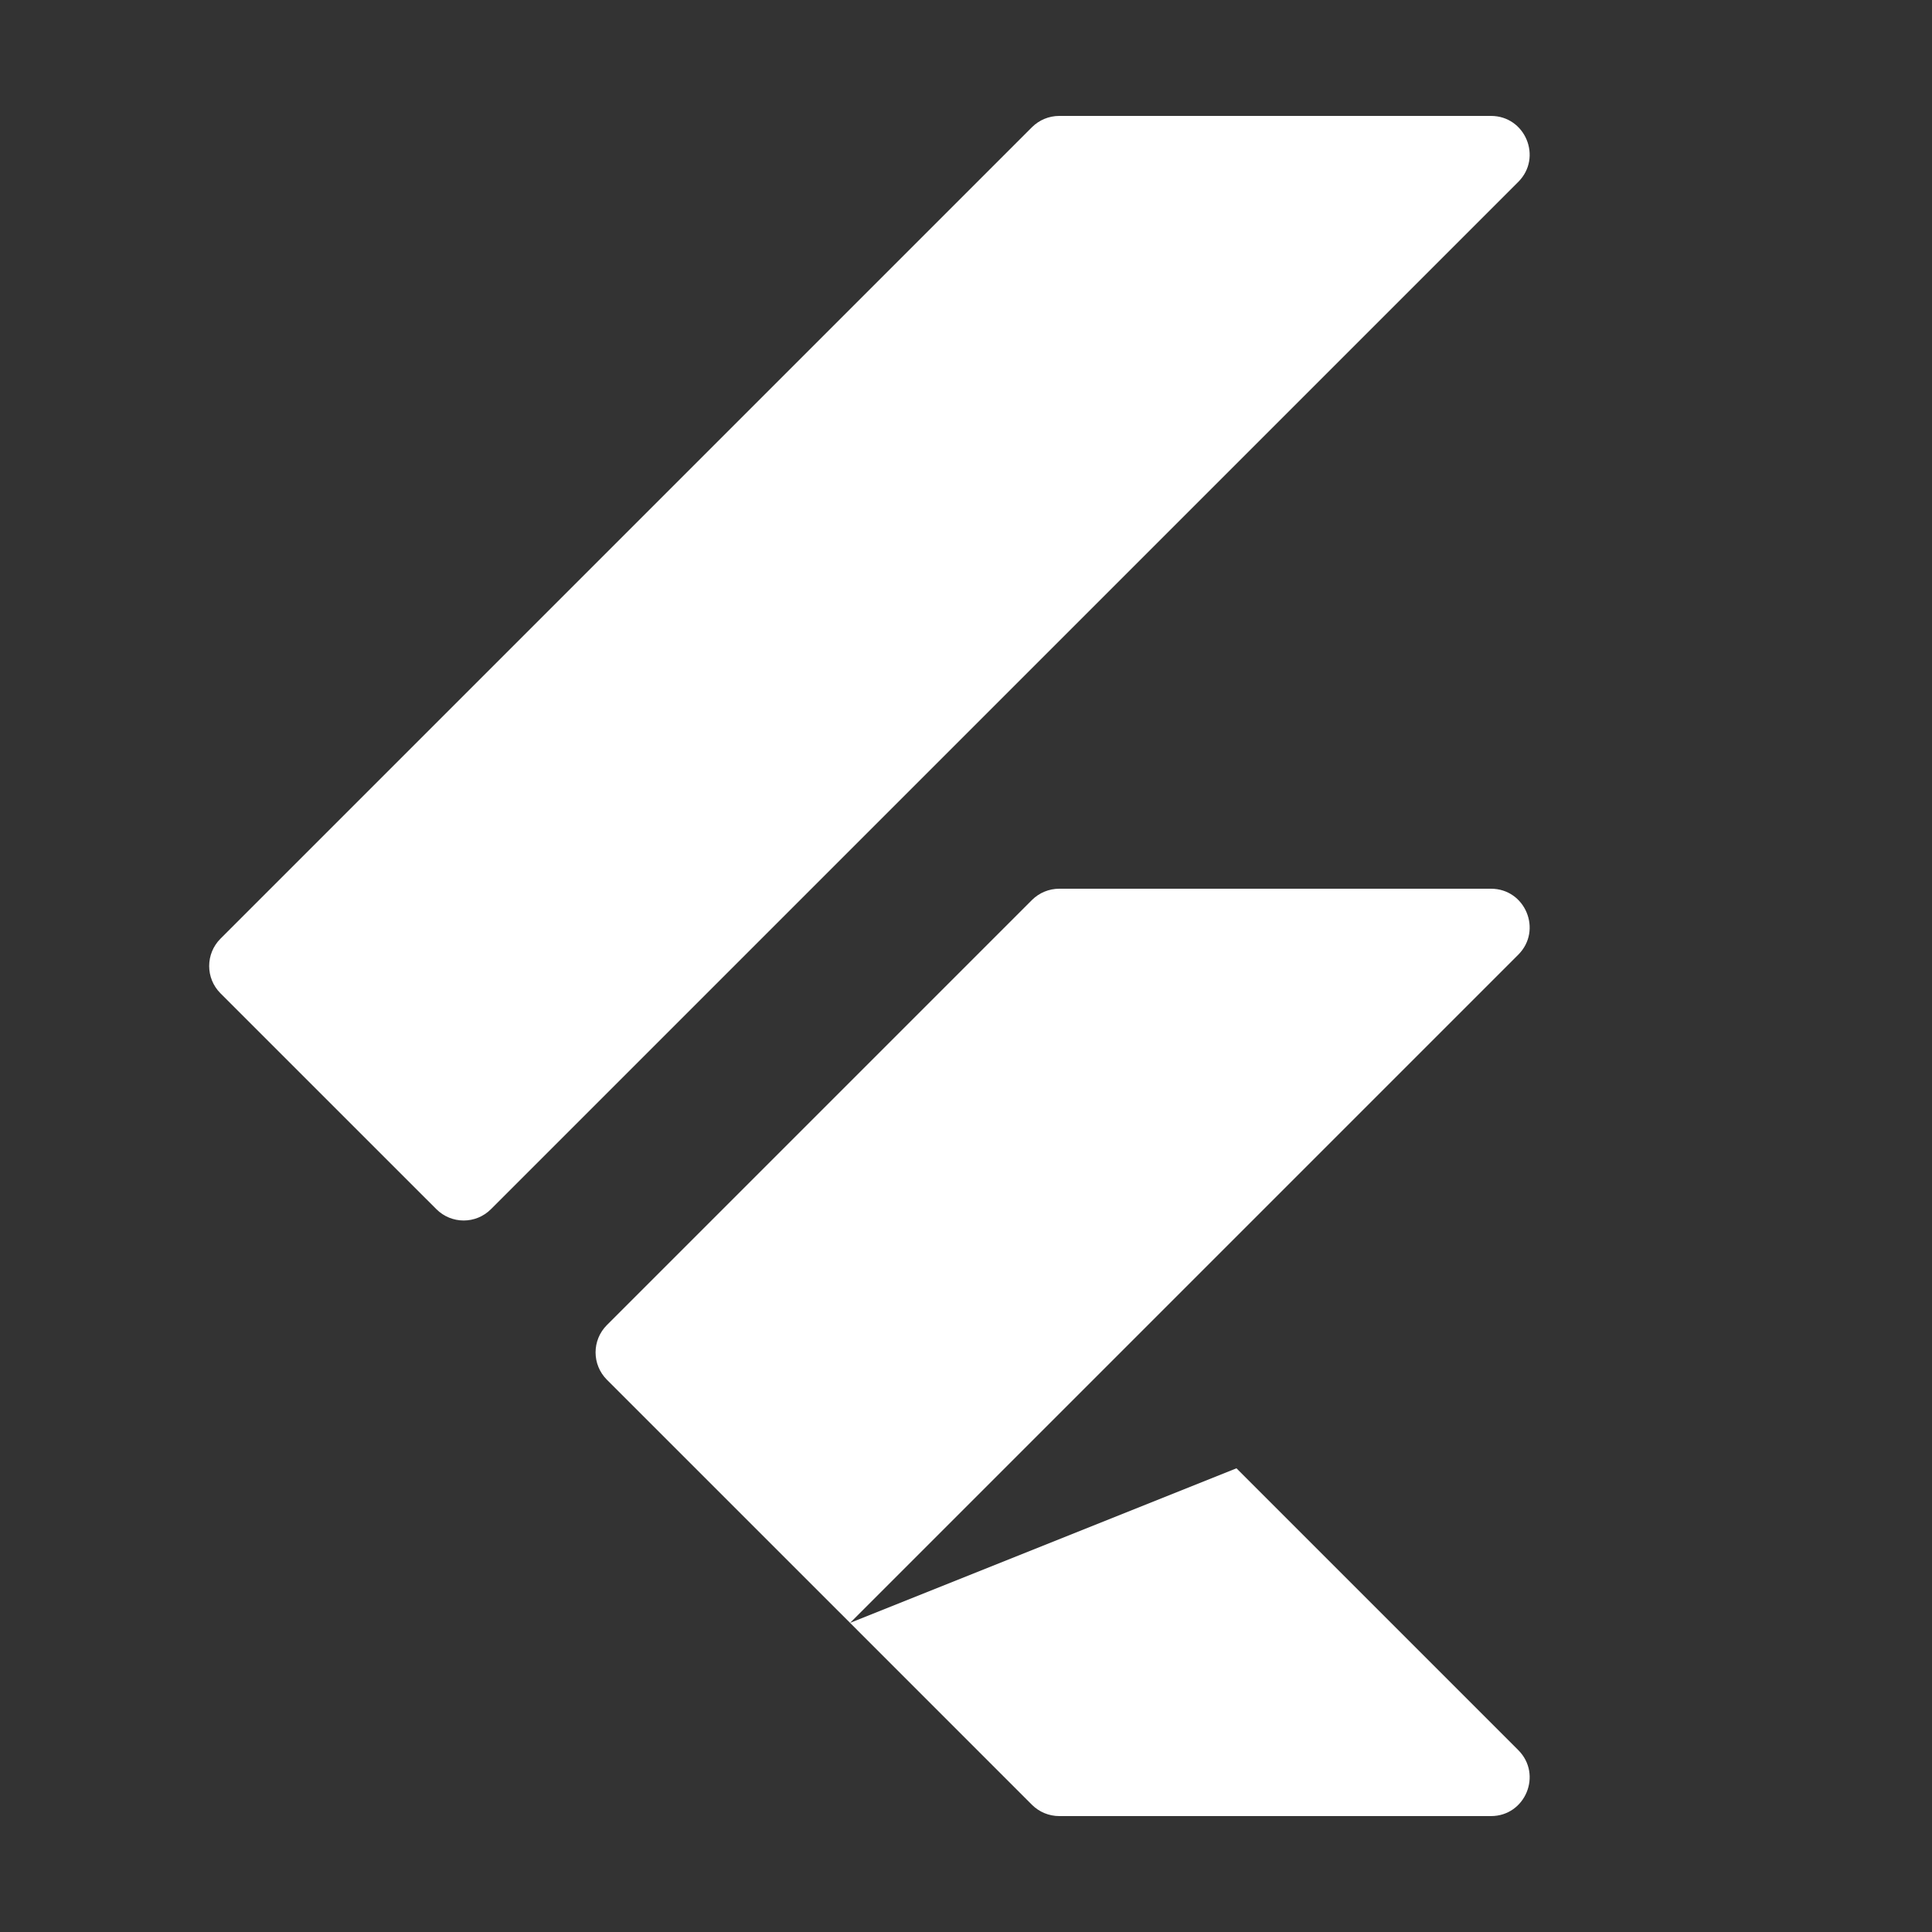 <svg width="54" height="54" viewBox="0 0 54 54" fill="none" xmlns="http://www.w3.org/2000/svg">
<rect x="0" y="0" width="54" height="54" fill="#333333" stroke="none"/>
<path d="M28.843 3.556L6.163 26.236C5.741 26.659 5.741 27.342 6.163 27.764L12.196 33.796C12.619 34.219 13.302 34.219 13.723 33.796L42.436 5.084C43.117 4.403 42.635 3.24 41.673 3.24H29.607C29.321 3.24 29.046 3.353 28.843 3.556ZM42.436 26.684L23.76 45.36L16.963 38.564C16.541 38.141 16.541 37.458 16.963 37.036L28.843 25.156C29.046 24.953 29.321 24.84 29.607 24.84H41.673C42.635 24.84 43.117 26.003 42.436 26.684ZM42.436 48.916L34.56 41.04L23.76 45.36L28.843 50.444C29.046 50.647 29.321 50.76 29.607 50.76H41.673C42.635 50.76 43.117 49.597 42.436 48.916Z" fill="white"/>
</svg>
